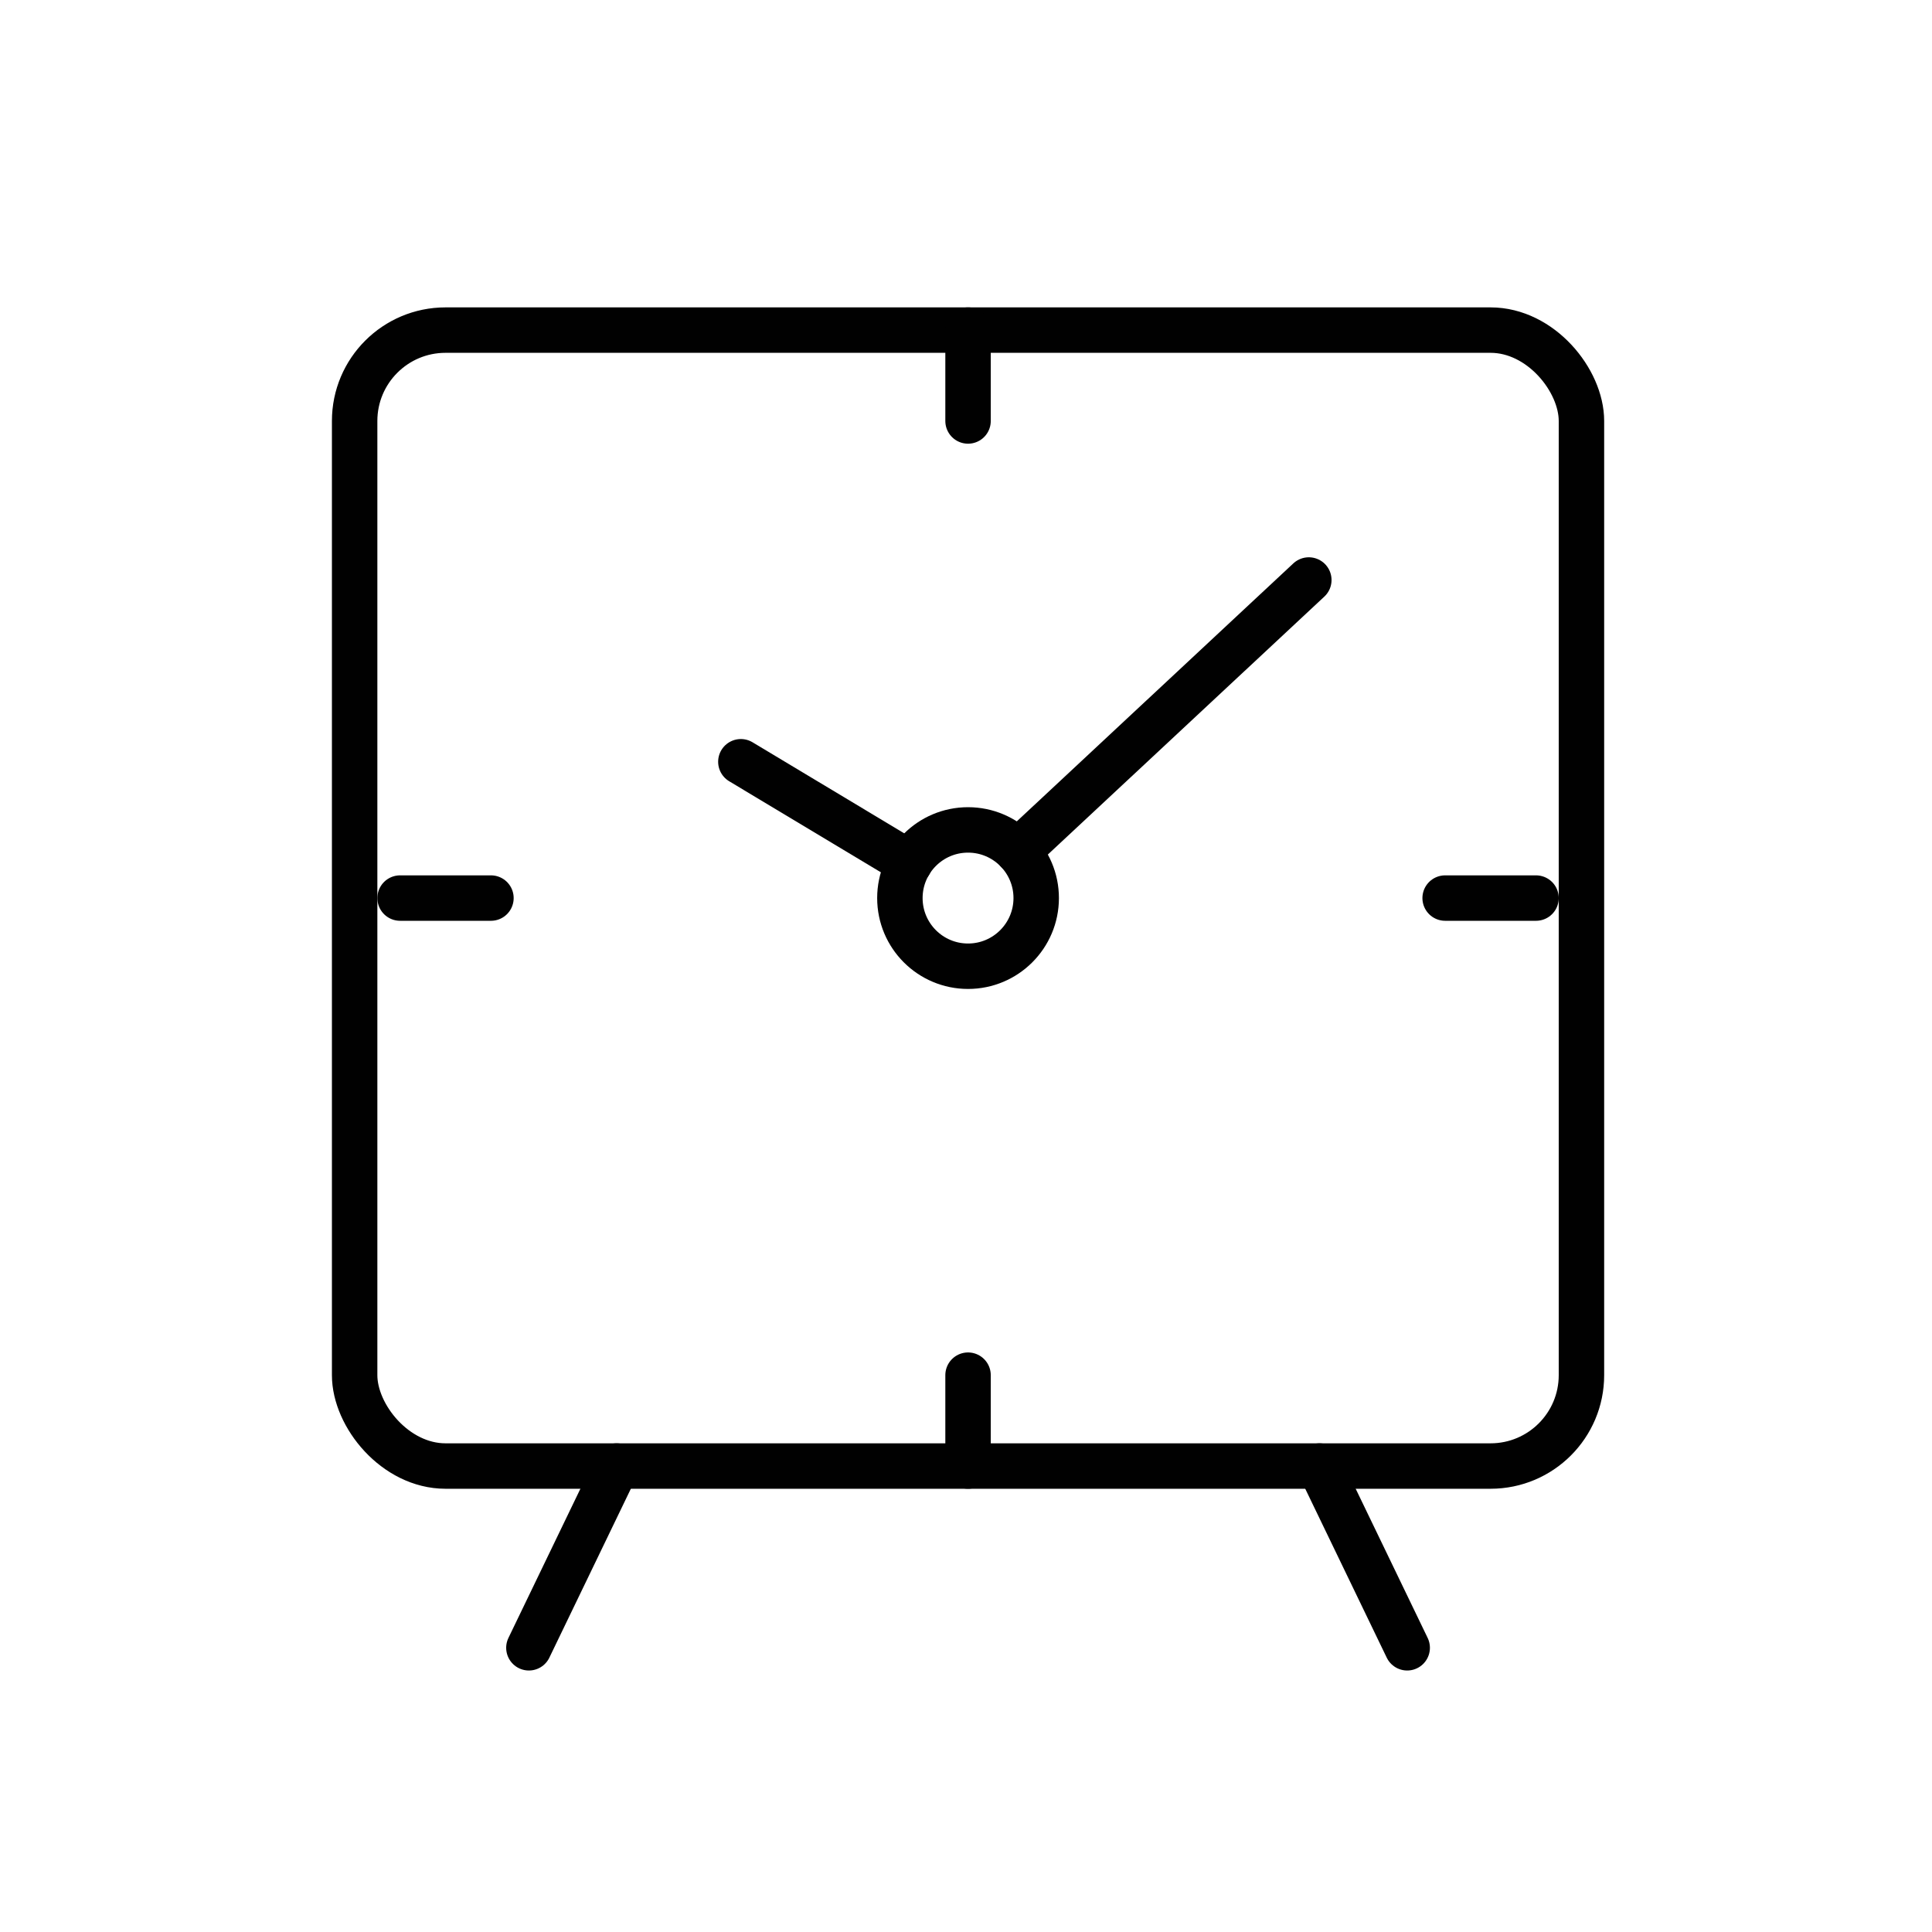 <svg id="Ebene_1" data-name="Ebene 1" xmlns="http://www.w3.org/2000/svg" viewBox="0 0 85.04 85.04"><defs><style>.cls-1{fill:none;stroke:#010101;stroke-linecap:round;stroke-linejoin:round;stroke-width:2px;}</style></defs><title>Lieferzeit</title><line class="cls-1" x1="27.14" y1="64.53" x2="23.28" y2="72.53"/><line class="cls-1" x1="58.08" y1="64.53" x2="61.94" y2="72.53"/><rect class="cls-1" x="15.61" y="14.53" width="54" height="50" rx="4"/><line class="cls-1" x1="42.61" y1="60.53" x2="42.61" y2="64.53"/><line class="cls-1" x1="42.61" y1="14.53" x2="42.61" y2="18.53"/><line class="cls-1" x1="21.61" y1="39.53" x2="17.61" y2="39.53"/><line class="cls-1" x1="67.61" y1="39.53" x2="63.61" y2="39.53"/><line class="cls-1" x1="32.61" y1="33.53" x2="40.04" y2="37.99"/><line class="cls-1" x1="57.61" y1="25.53" x2="44.8" y2="37.48"/><circle class="cls-1" cx="42.61" cy="39.53" r="3"/></svg>
